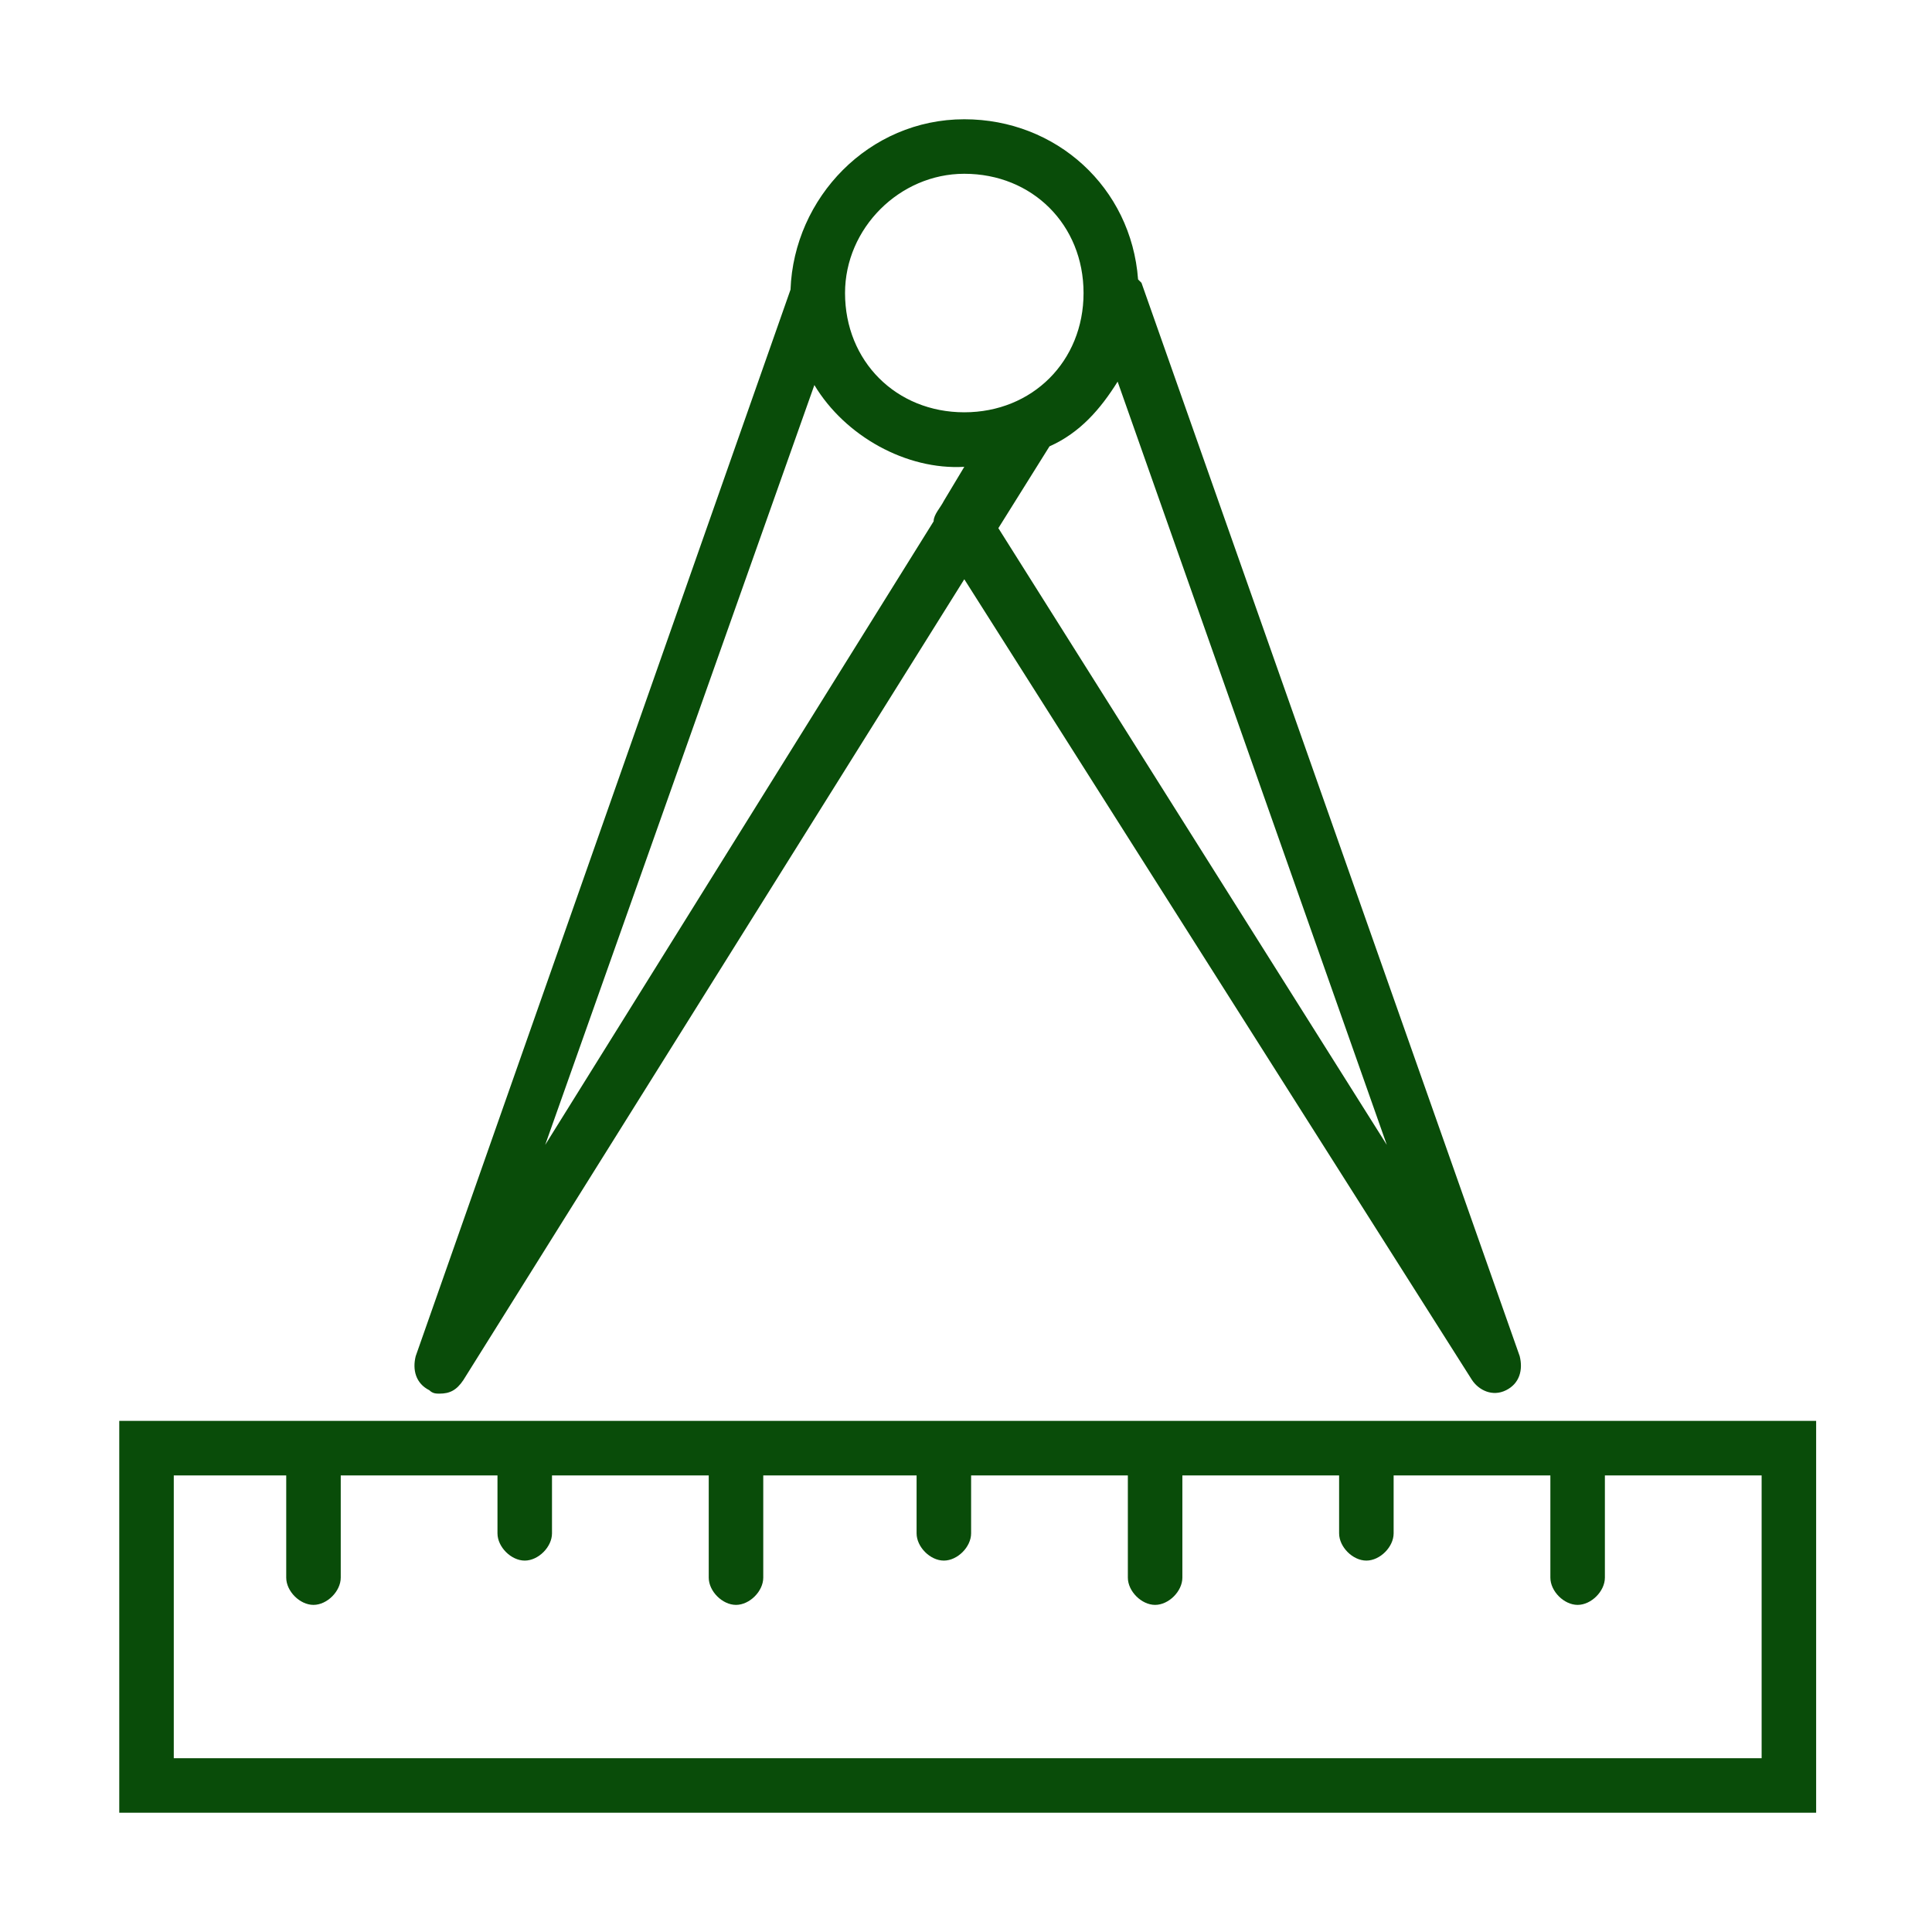 <?xml version="1.0" encoding="utf-8"?>
<!-- Generator: Adobe Illustrator 27.5.0, SVG Export Plug-In . SVG Version: 6.00 Build 0)  -->
<!DOCTYPE svg PUBLIC "-//W3C//DTD SVG 1.1//EN" "http://www.w3.org/Graphics/SVG/1.1/DTD/svg11.dtd">
<svg version="1.1" id="design" xmlns:x="http://ns.adobe.com/Extensibility/1.0/" xmlns:i="http://ns.adobe.com/AdobeIllustrator/10.0/" xmlns:graph="http://ns.adobe.com/Graphs/1.0/"
	 xmlns="http://www.w3.org/2000/svg" xmlns:xlink="http://www.w3.org/1999/xlink" x="0px" y="0px" viewBox="0 0 56.7 56.7"
	 enable-background="new 0 0 56.7 56.7" xml:space="preserve">
<g id="design_00000109729646542083717110000006844592860013898386_">
	<path fill="#094C09" d="M12.9,40.9c-0.1,0-0.2,0-0.3-0.1c-0.4-0.2-0.5-0.6-0.4-1L23.2,8.5c0.1-2.7,2.3-5,5.1-5c2.7,0,4.9,2,5.1,4.7
		c0,0,0.1,0.1,0.1,0.1l11.1,31.5c0.1,0.4,0,0.8-0.4,1c-0.4,0.2-0.8,0-1-0.3L28.3,17L13.6,40.5C13.4,40.8,13.2,40.9,12.9,40.9z
		 M29.3,15.5l11.4,18.1l-7.9-22.4c-0.5,0.8-1.1,1.5-2,1.9L29.3,15.5z M23.9,11.3l-7.9,22.3l11.4-18.3c0-0.2,0.2-0.4,0.3-0.6l0.6-1
		C26.6,13.8,24.8,12.8,23.9,11.3z M24.8,8.6c0,2,1.5,3.5,3.5,3.5c2,0,3.5-1.5,3.5-3.5s-1.5-3.5-3.5-3.5C26.4,5.1,24.8,6.7,24.8,8.6
		C24.8,8.6,24.8,8.6,24.8,8.6z"/>
	<path fill="#094C09" d="M53.3,53.2H3.5V41.7h49.8V53.2z M5.1,51.6h46.6v-8.3h-4.6v3c0,0.4-0.4,0.8-0.8,0.8s-0.8-0.4-0.8-0.8v-3
		h-4.6V45c0,0.4-0.4,0.8-0.8,0.8s-0.8-0.4-0.8-0.8v-1.7h-4.6v3c0,0.4-0.4,0.8-0.8,0.8s-0.8-0.4-0.8-0.8v-3h-4.6V45
		c0,0.4-0.4,0.8-0.8,0.8s-0.8-0.4-0.8-0.8v-1.7h-4.5v3c0,0.4-0.4,0.8-0.8,0.8s-0.8-0.4-0.8-0.8v-3h-4.6V45c0,0.4-0.4,0.8-0.8,0.8
		s-0.8-0.4-0.8-0.8v-1.7H10v3c0,0.4-0.4,0.8-0.8,0.8s-0.8-0.4-0.8-0.8v-3H5.1V51.6z"/>
</g>
</svg>
